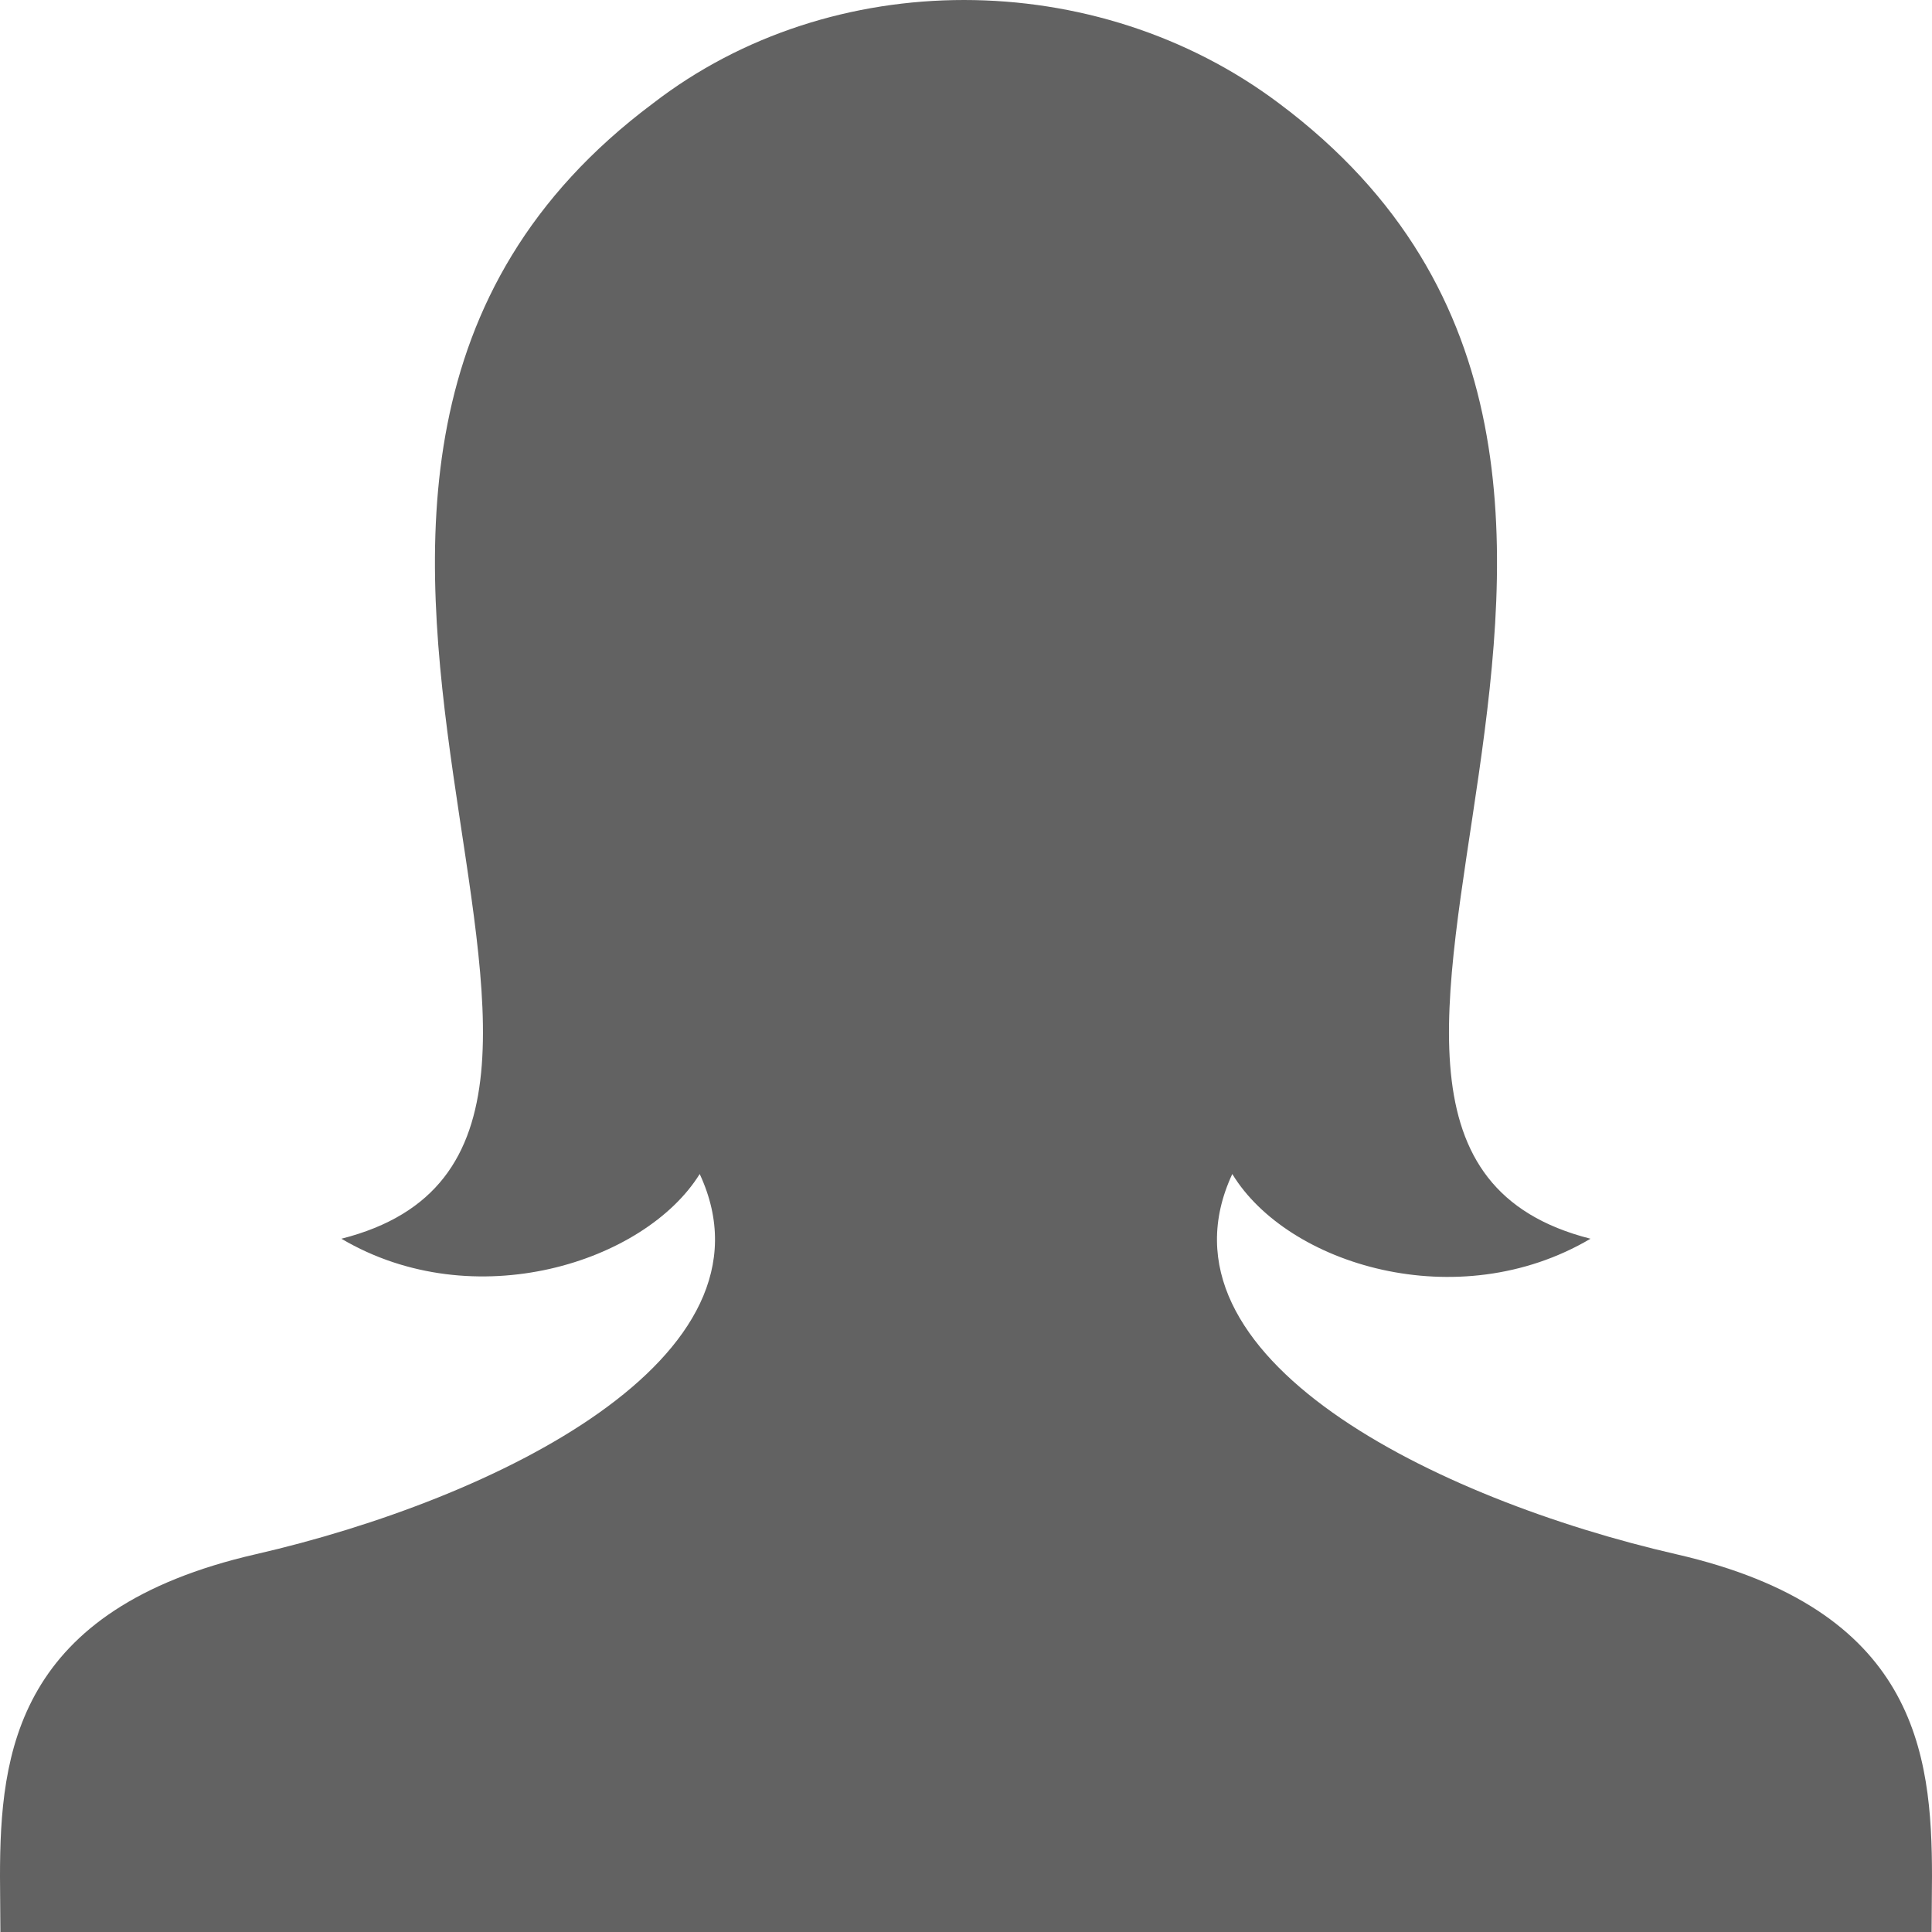 <svg xmlns="http://www.w3.org/2000/svg" fill="#626262" width="24" height="24" viewBox="0 0 24 24"><path d="M20.822 19.307c-2.967-.681-6.578-2.437-5.514-4.723.684 1.126 2.801 1.777 4.45.804-4.747-1.204 2.334-9.471-3.871-14.105-1.135-.853-2.526-1.283-3.912-1.283-1.378 0-2.751.425-3.862 1.283-6.206 4.634.876 12.901-3.872 14.105 1.649.974 3.77.293 4.451-.804 1.064 2.286-2.551 4.043-5.514 4.723-2.978.682-3.178 2.466-3.178 4.004l.005.689h23.99l.005-.691c0-1.537-.2-3.32-3.178-4.002z"/></svg>